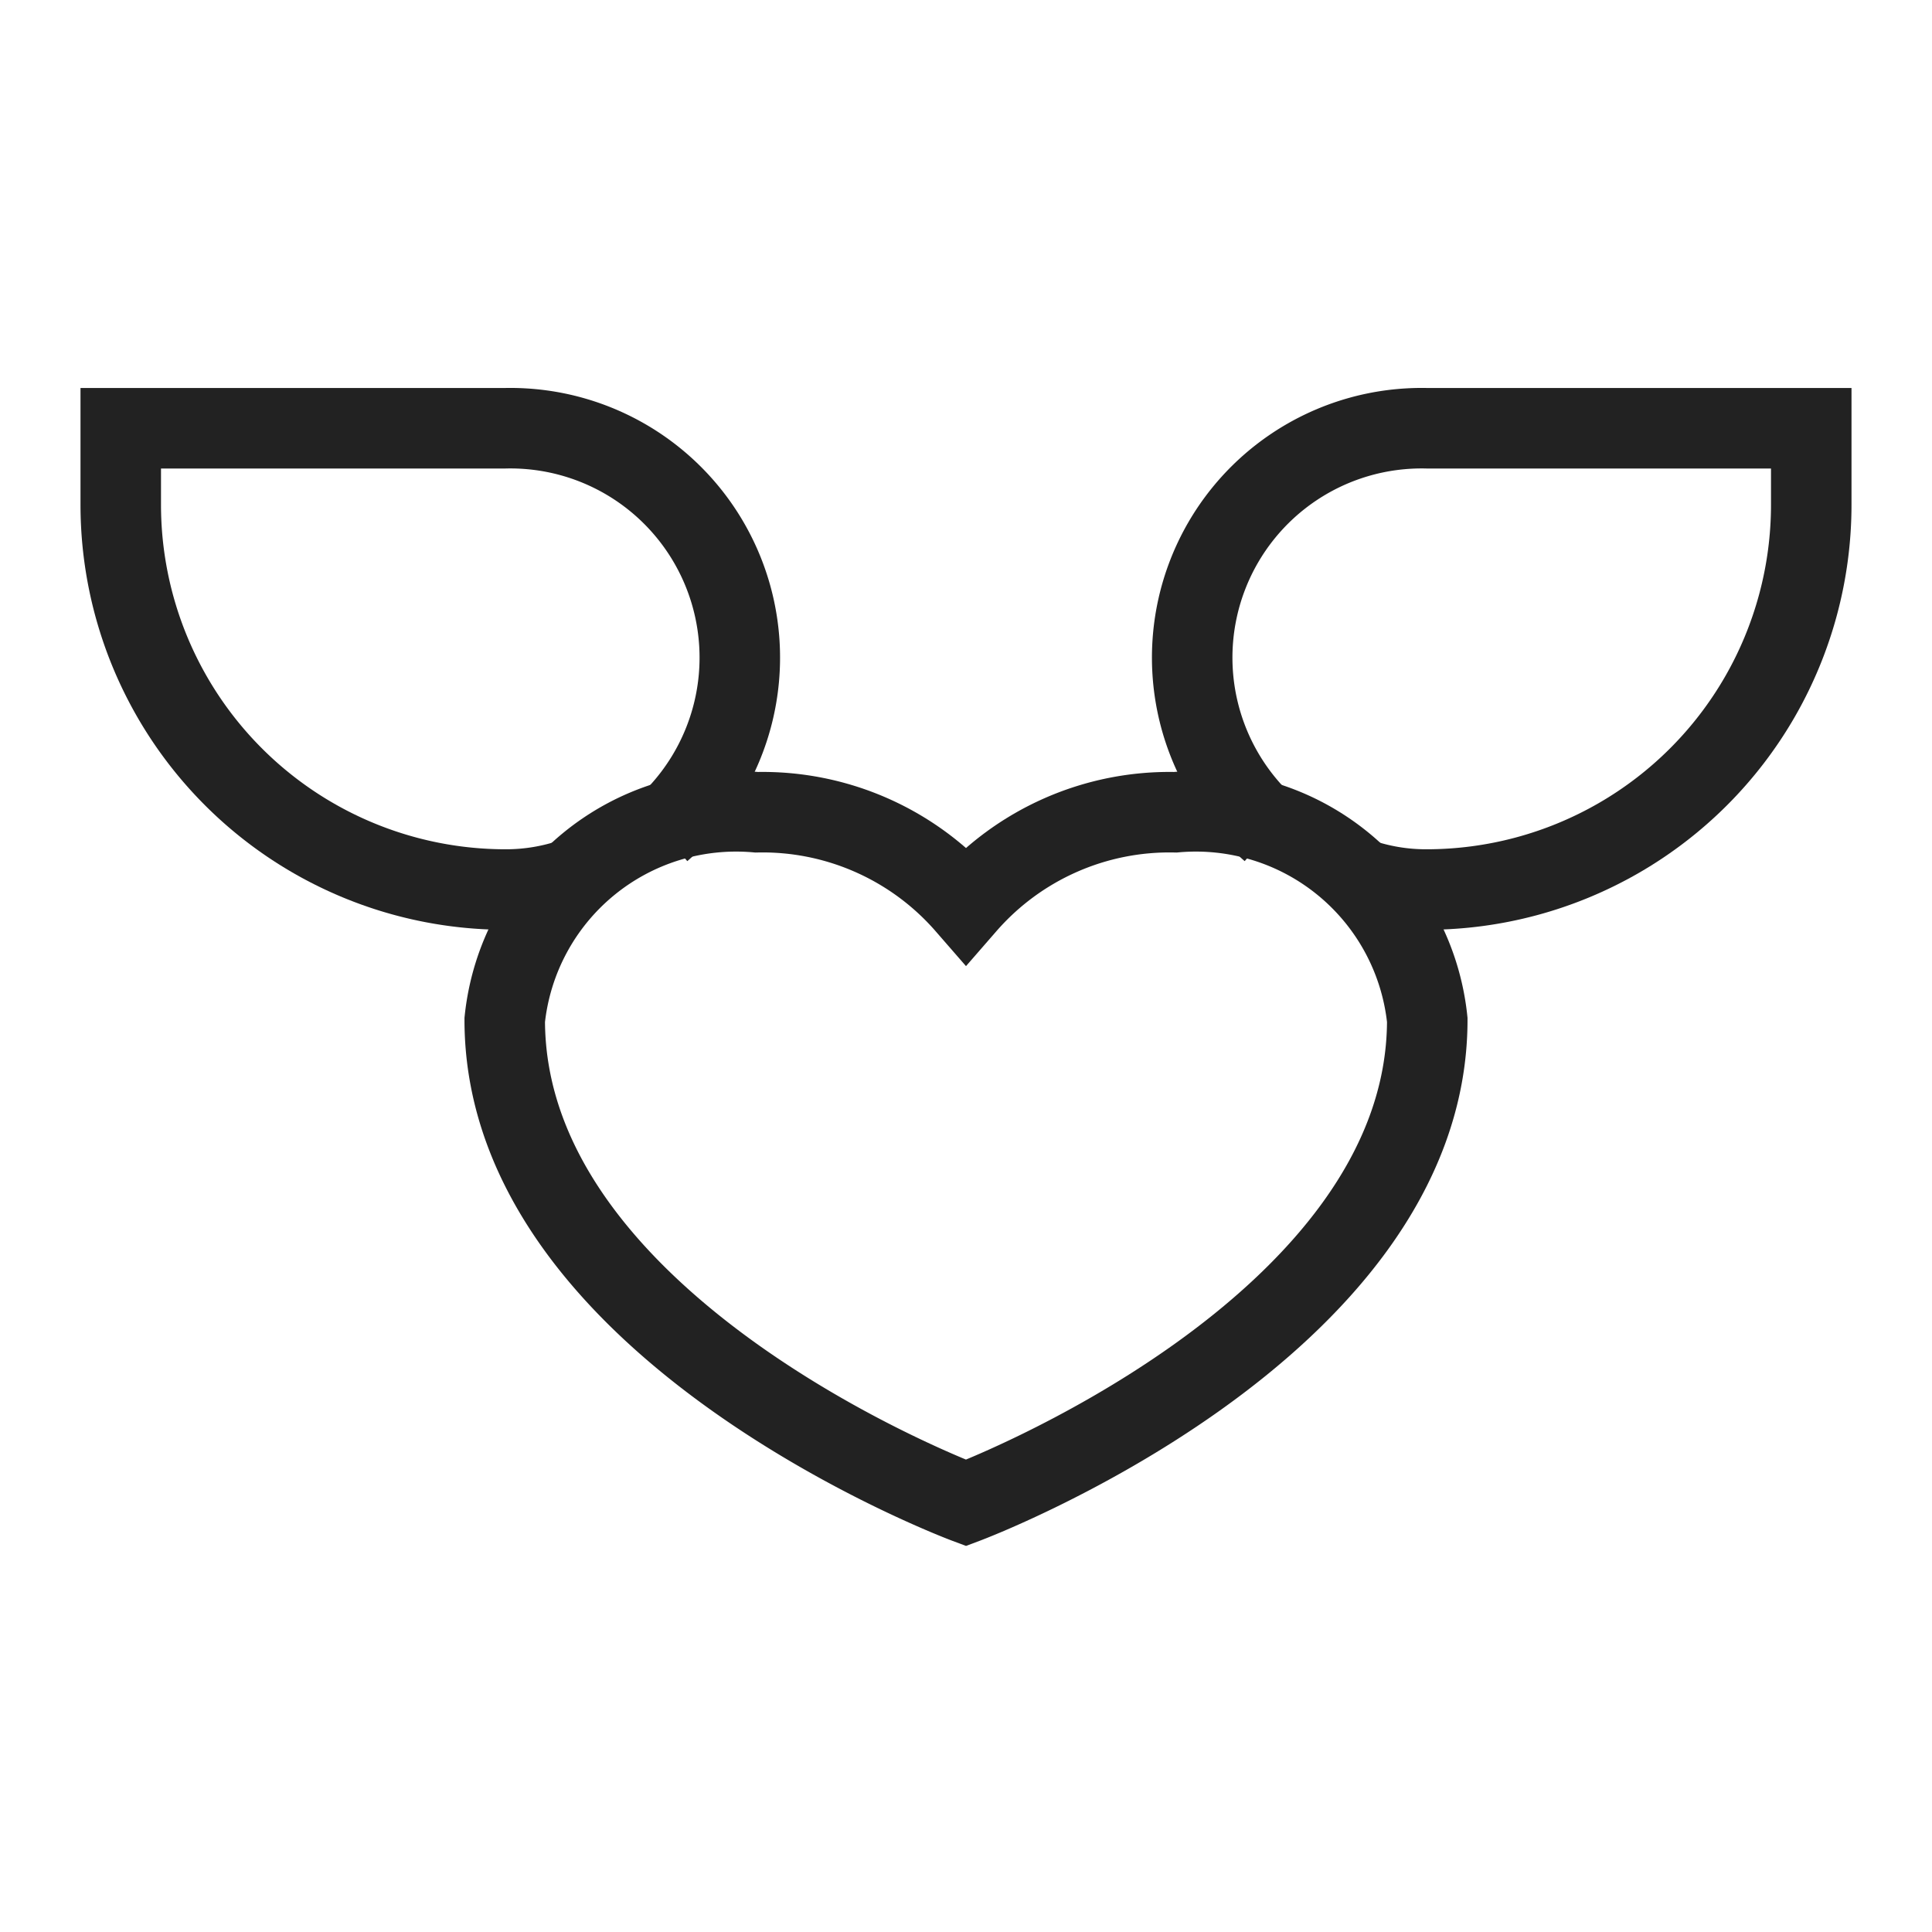 <svg id="Layer_1" data-name="Layer 1" xmlns="http://www.w3.org/2000/svg" viewBox="0 0 24 24" stroke-width="1" width="24" height="24" color="#222"><defs><style>.cls-637b7d2ff95e86b59c579f82-1{fill:none;stroke:currentColor;stroke-miterlimit:10;}</style></defs><path class="cls-637b7d2ff95e86b59c579f82-1" d="M14.6,10.09A3.35,3.35,0,0,0,12,11.24a3.35,3.35,0,0,0-2.6-1.15,2.89,2.89,0,0,0-3.13,2.58c0,3.86,5.73,6,5.73,6s5.73-2.15,5.73-6A2.89,2.89,0,0,0,14.6,10.09Z"></path><path class="cls-637b7d2ff95e86b59c579f82-1" d="M16.88,10.91h0a2.55,2.55,0,0,0,.84.14A4.78,4.78,0,0,0,22.5,6.27V5.32H17.73a2.85,2.85,0,0,0-1.94,5"></path><path class="cls-637b7d2ff95e86b59c579f82-1" d="M7.12,10.91h0a2.55,2.55,0,0,1-.84.14A4.78,4.78,0,0,1,1.5,6.27V5.32H6.27a2.85,2.85,0,0,1,1.94,5"></path></svg>
